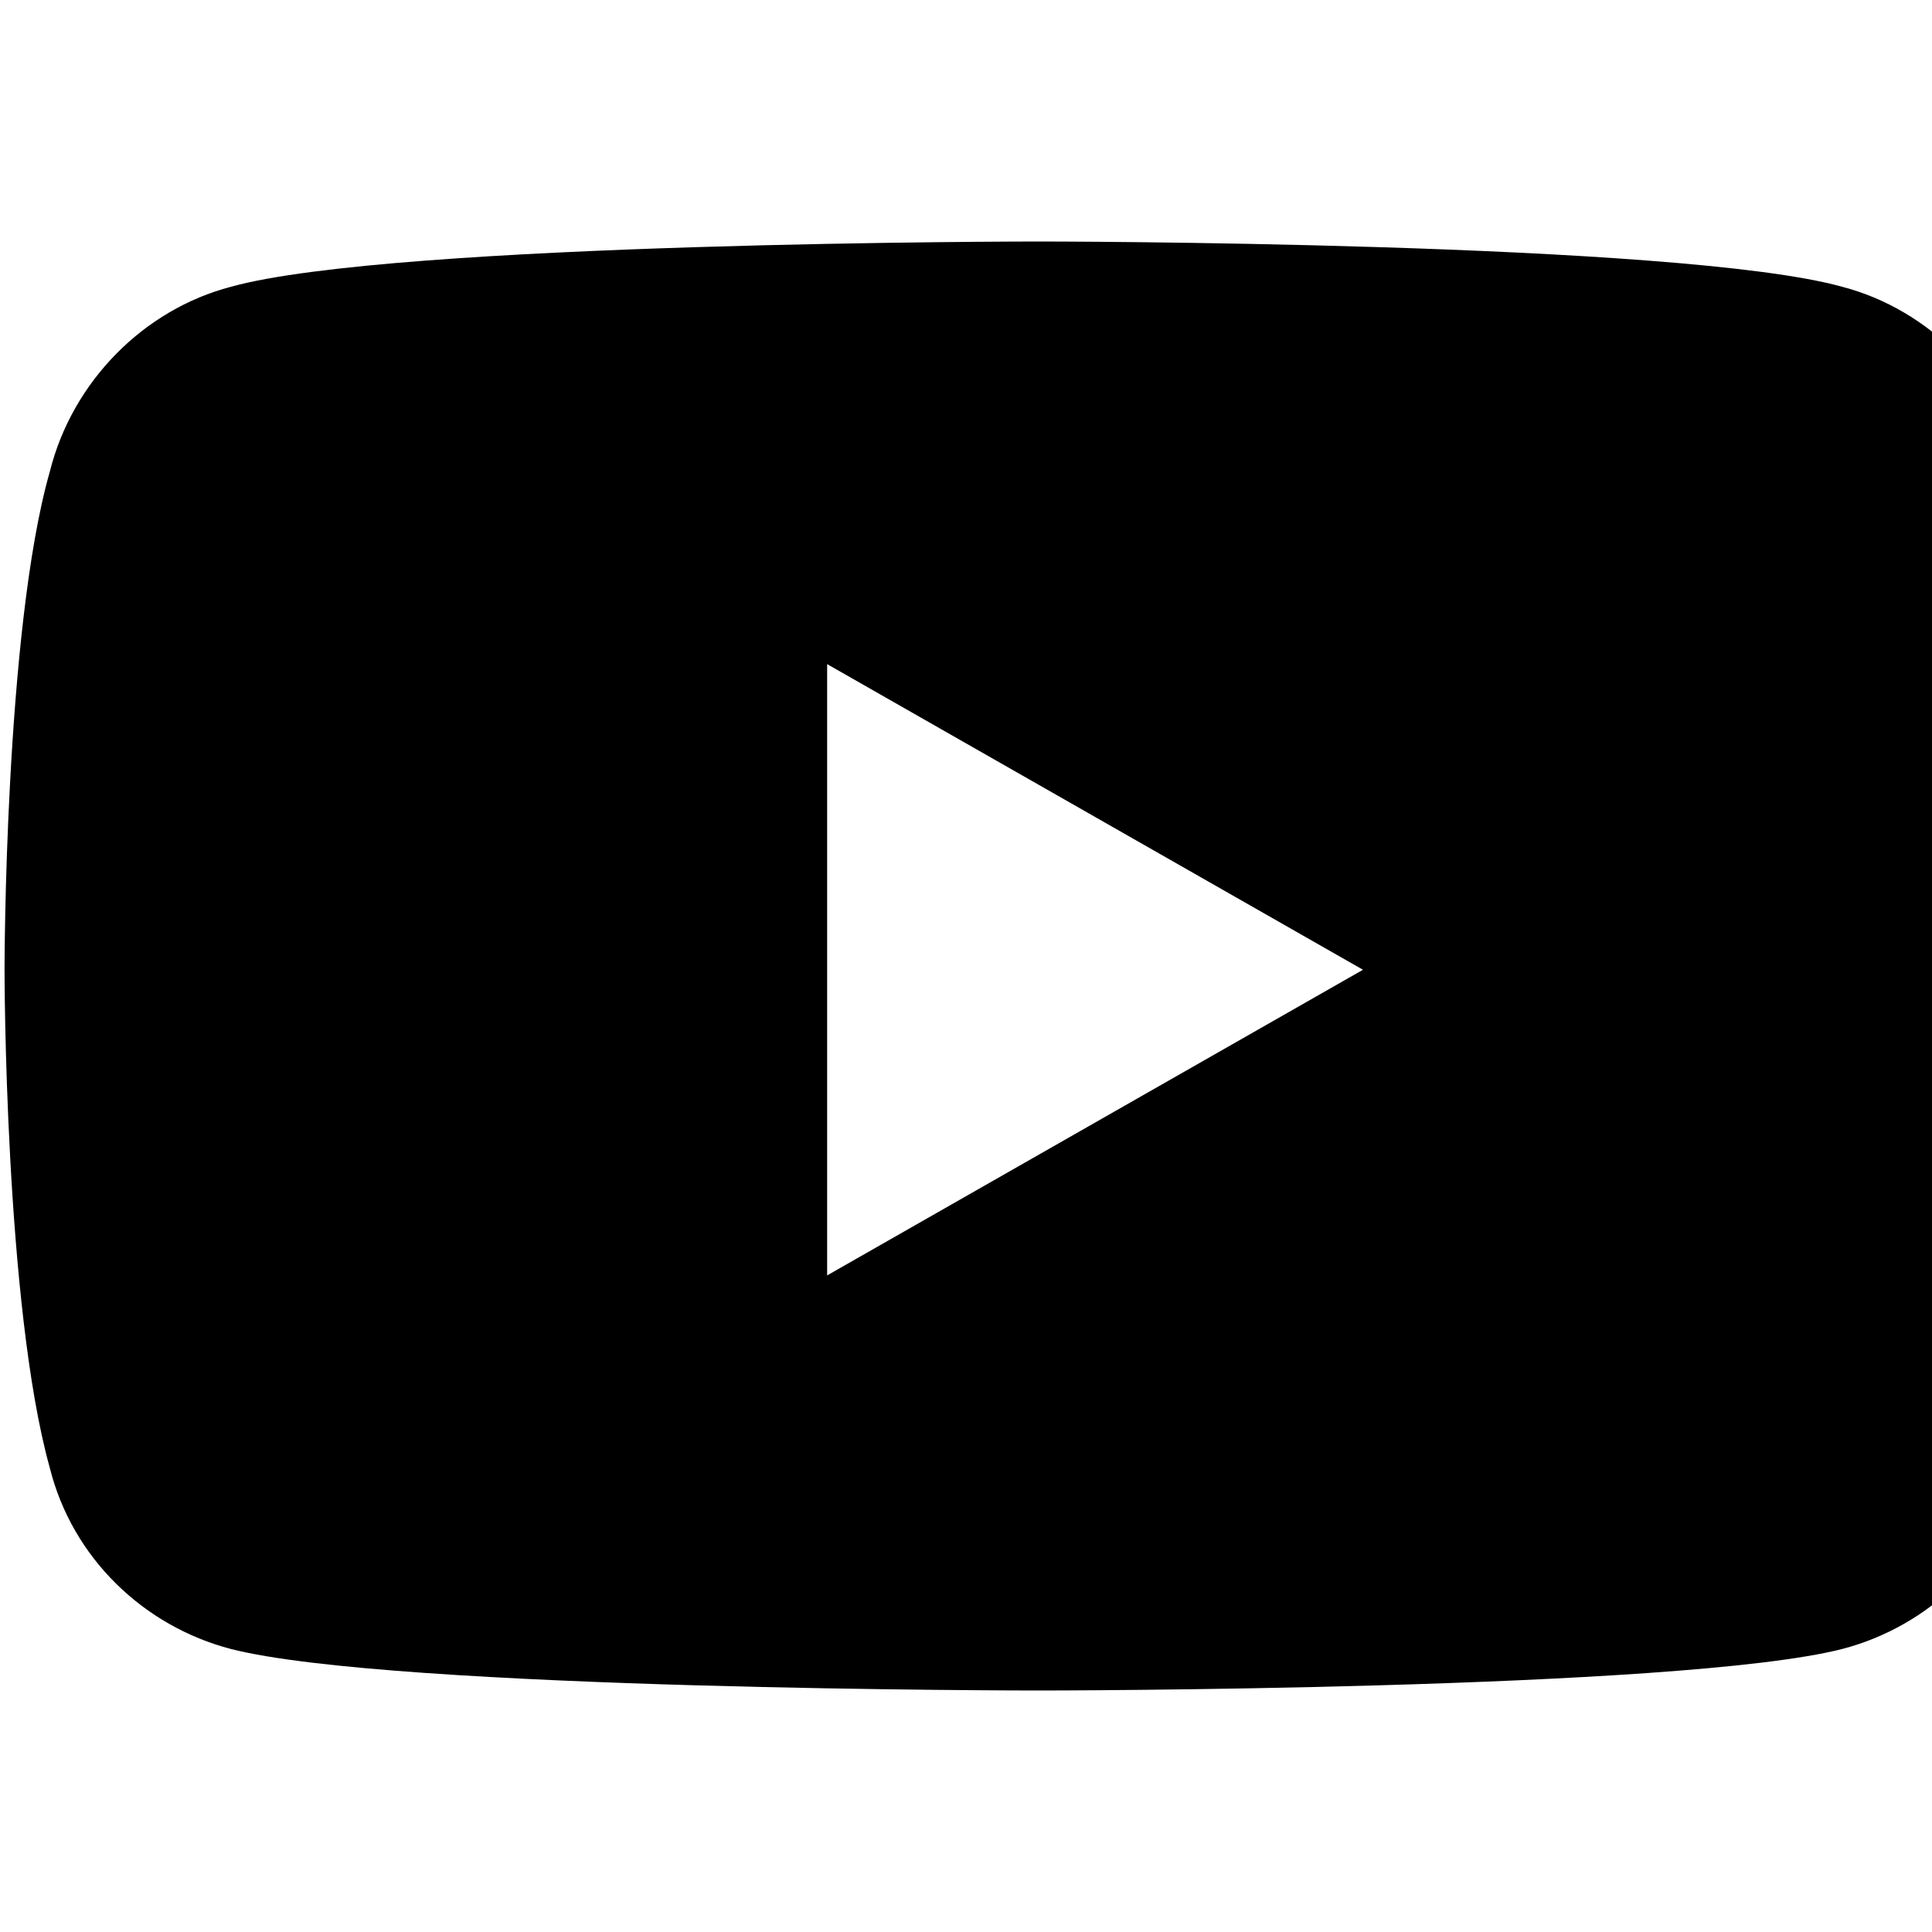 <svg viewBox="0 0 80 80" fill="none" xmlns="http://www.w3.org/2000/svg">
  <path d="M83.781 19.531C82.844 15.781 79.875 12.812 76.281 11.875C69.562 10 43 10 43 10C43 10 16.281 10 9.562 11.875C5.969 12.812 3 15.781 2.062 19.531C0.188 26.094 0.188 40.156 0.188 40.156C0.188 40.156 0.188 54.062 2.062 60.781C3 64.531 5.969 67.344 9.562 68.281C16.281 70 43 70 43 70C43 70 69.562 70 76.281 68.281C79.875 67.344 82.844 64.531 83.781 60.781C85.656 54.062 85.656 40.156 85.656 40.156C85.656 40.156 85.656 26.094 83.781 19.531ZM34.25 52.812V27.5L56.438 40.156L34.25 52.812Z" fill="currentColor"/>
</svg>
